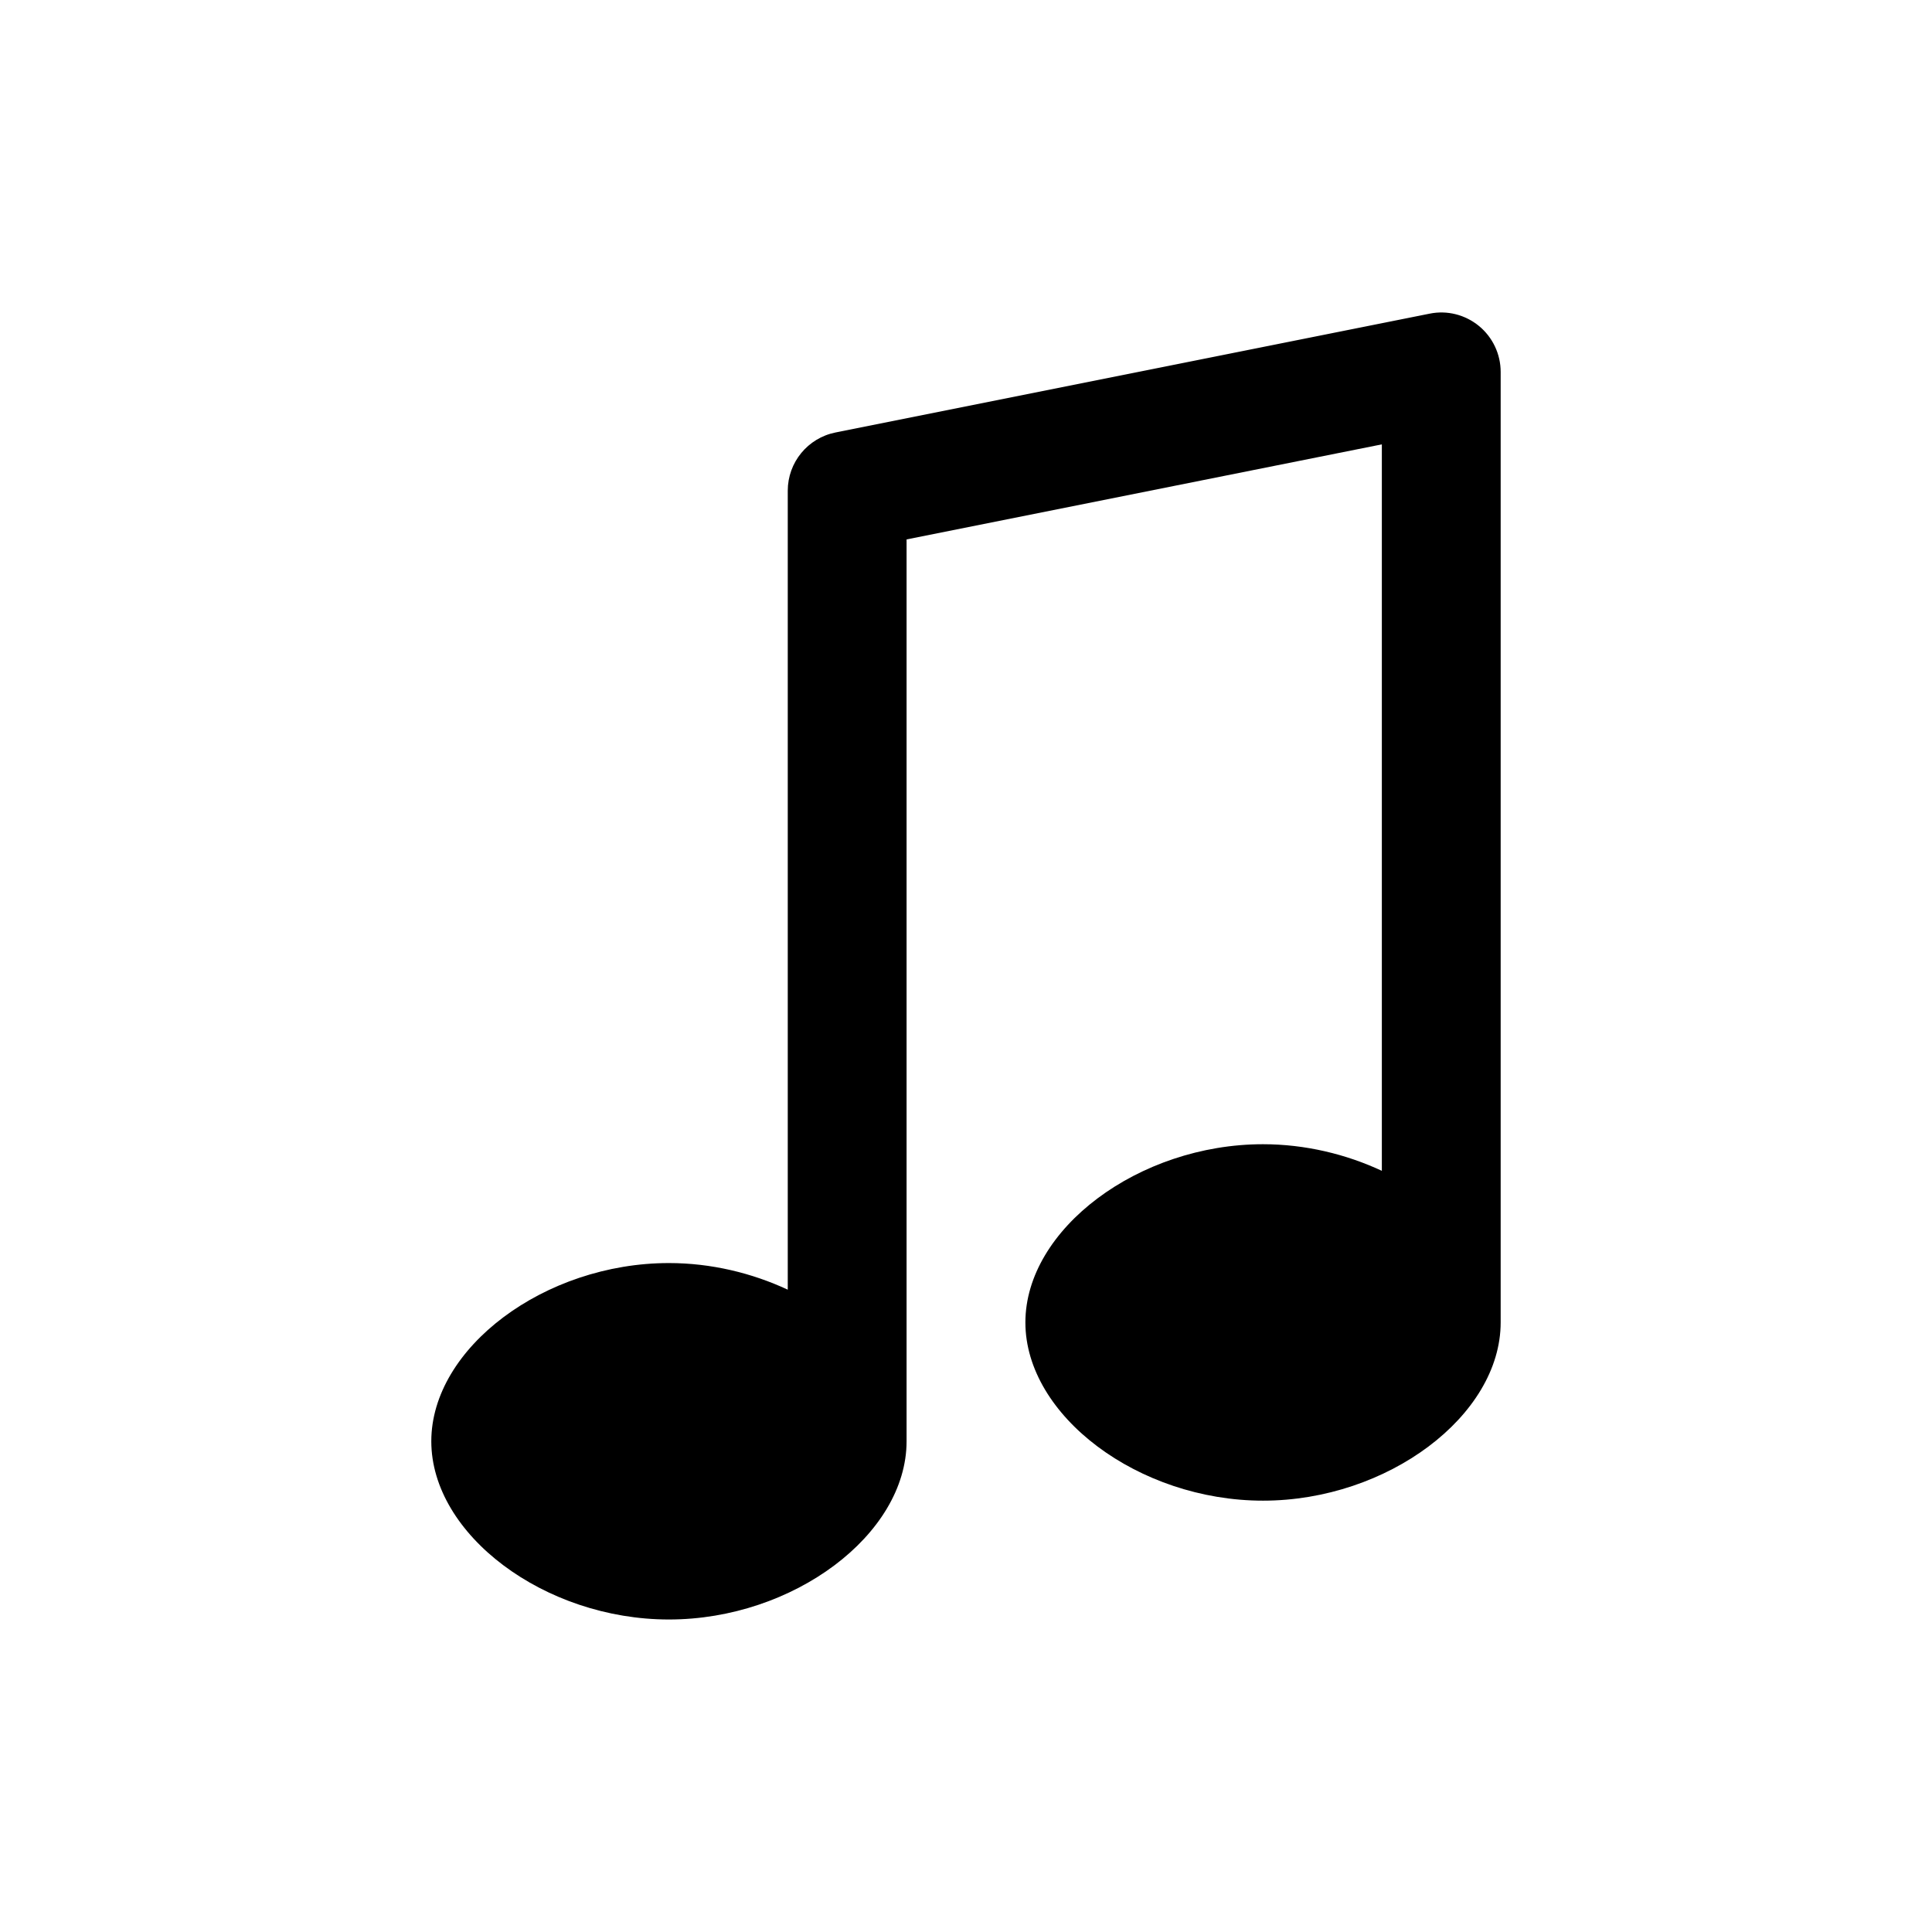 <?xml version="1.0" encoding="UTF-8"?>
<!-- The Best Svg Icon site in the world: iconSvg.co, Visit us! https://iconsvg.co -->
<svg fill="#000000" width="800px" height="800px" version="1.1" viewBox="144 144 512 512" xmlns="http://www.w3.org/2000/svg">
 <path d="m535.93 230.38c-3.652-2.992-8.438-4.203-13.066-3.258l-157.44 31.488c-7.371 1.473-12.66 7.934-12.66 15.438v211.73c-9.461-4.41-20.285-7.055-31.488-7.055-32.961 0-62.977 22.508-62.977 47.23 0 24.727 30.016 47.23 62.977 47.23 32.961 0 62.977-22.508 62.977-47.23v-239l125.95-25.191v192.52c-9.453-4.406-20.285-7.051-31.488-7.051-32.961 0-62.977 22.508-62.977 47.23 0 24.727 30.016 47.23 62.977 47.23s62.977-22.508 62.977-47.23v-251.9c0-4.715-2.117-9.188-5.762-12.18z"/>
</svg>